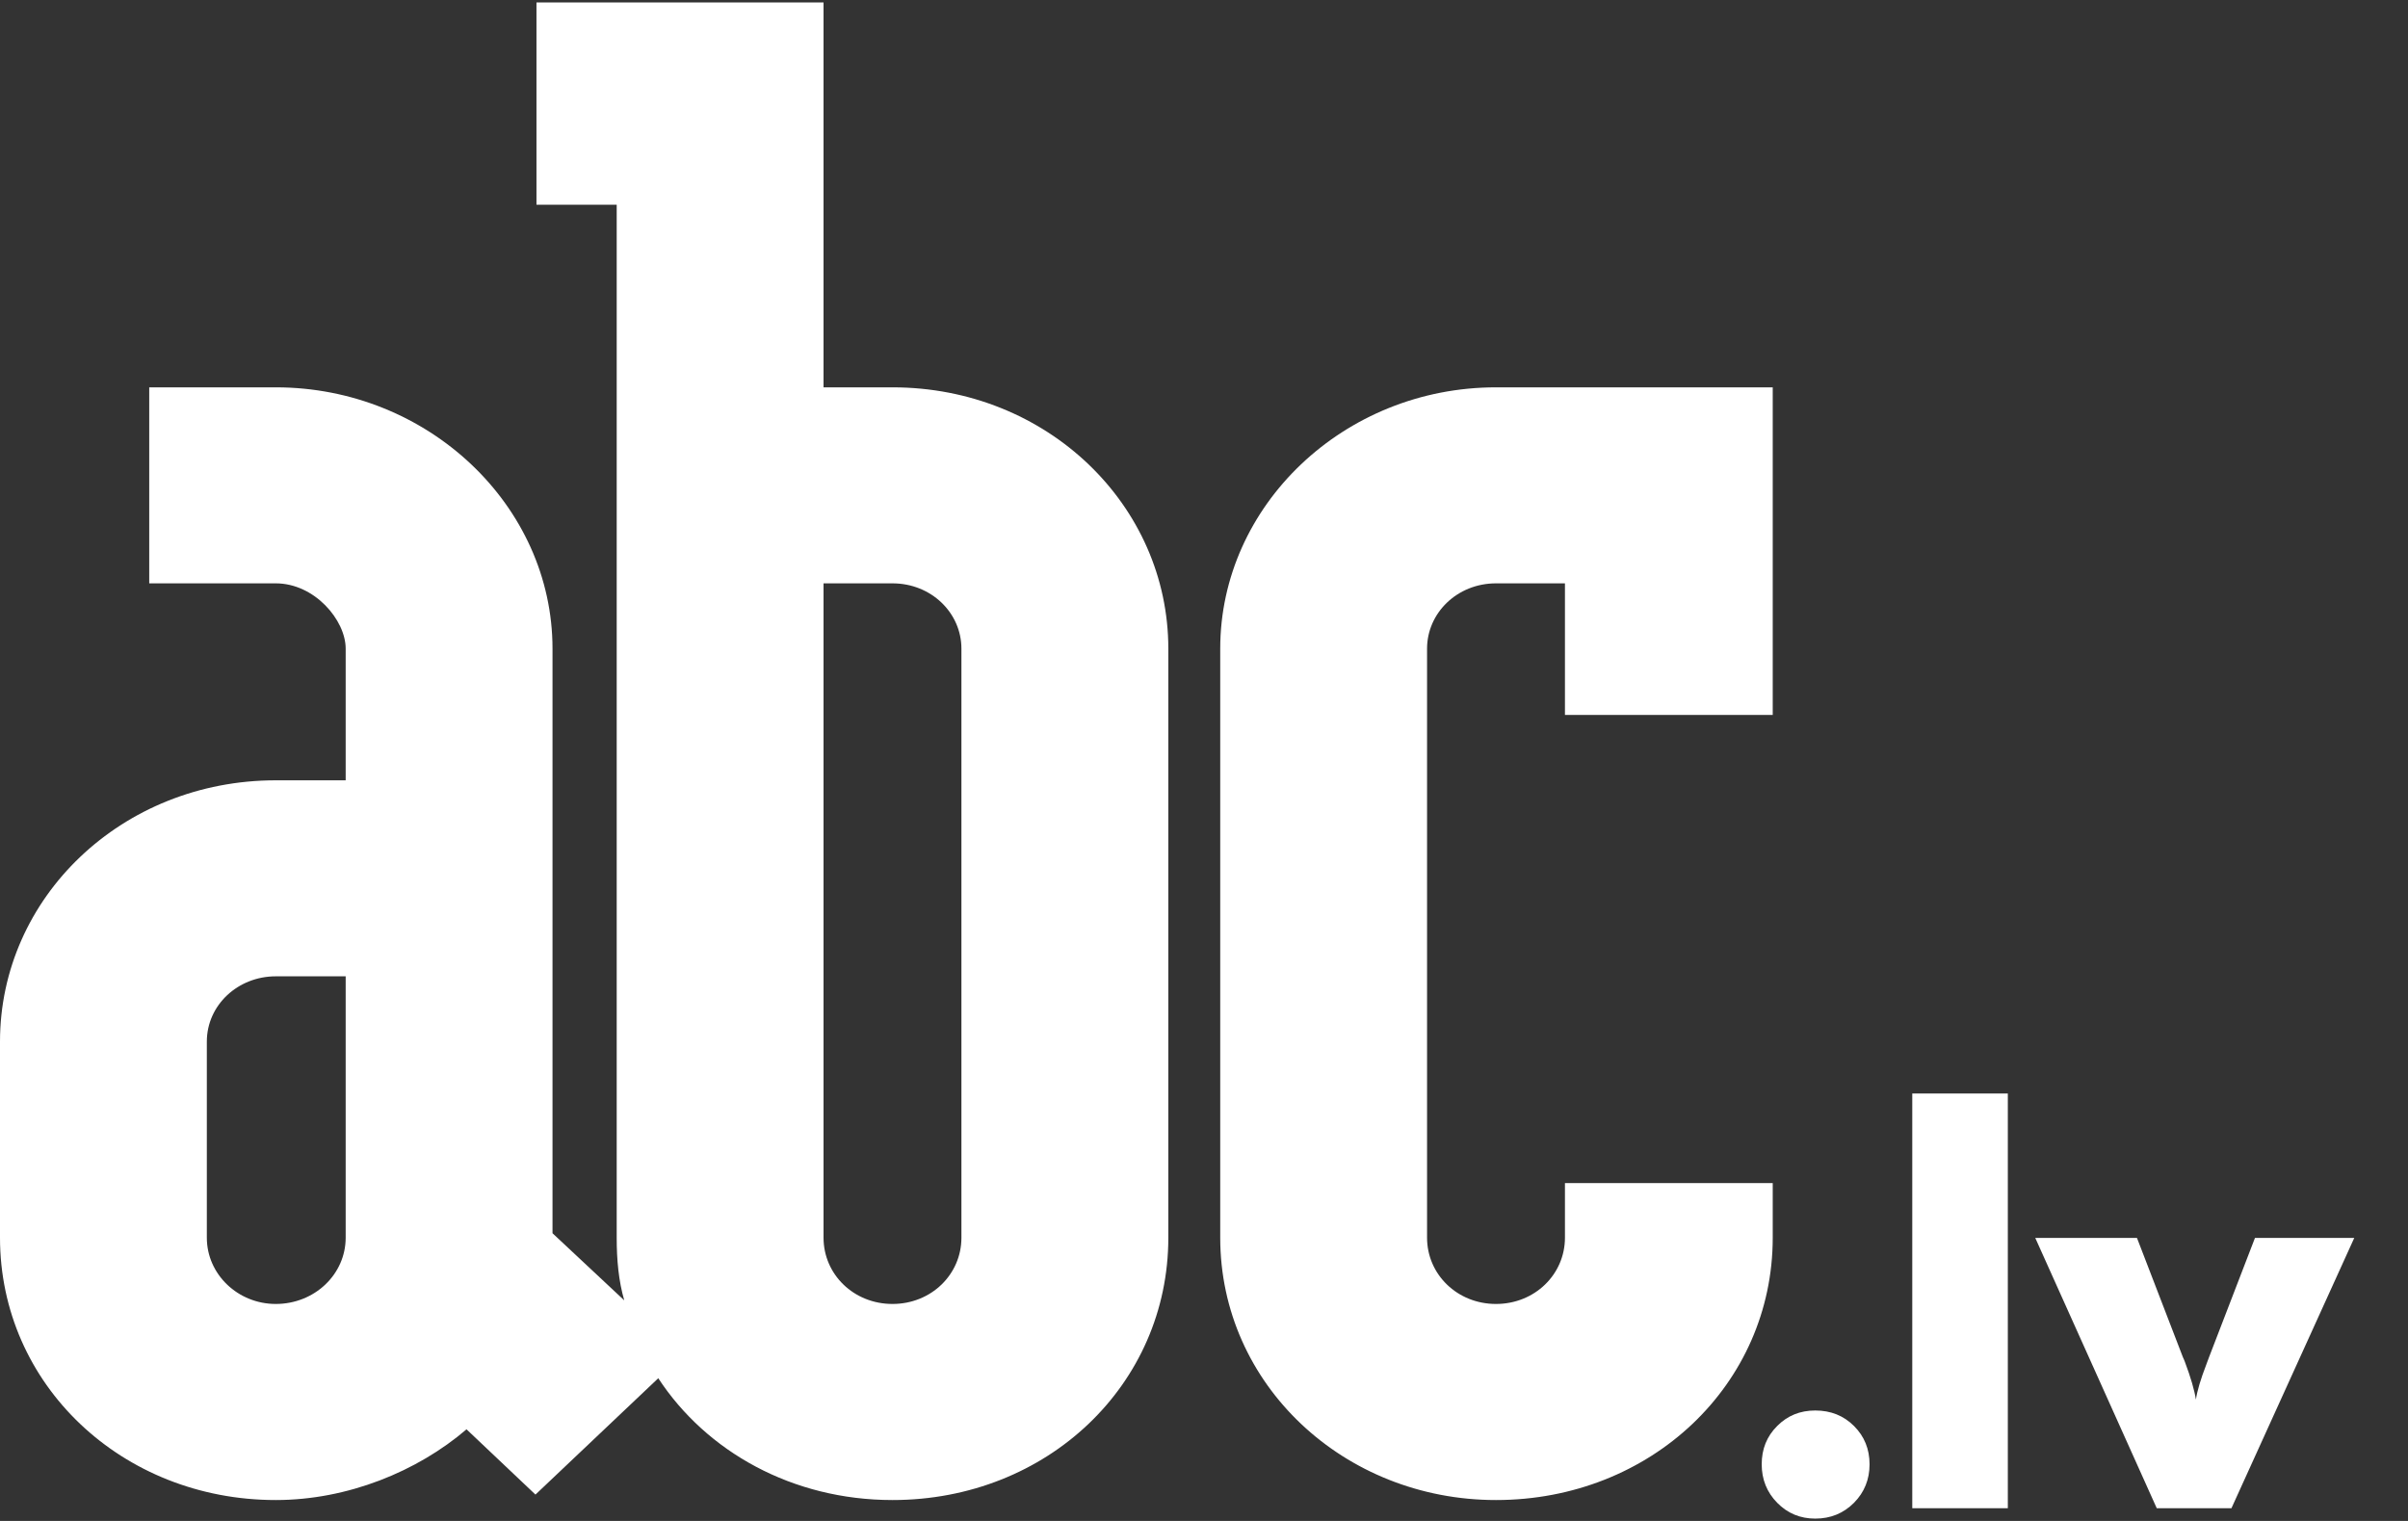 <svg width="38" height="24" viewBox="0 0 38 24" fill="none" xmlns="http://www.w3.org/2000/svg">
<rect x="0" y="0" width="38" height="24" fill="#333333" stroke="none"/>
<path fill-rule="evenodd" clip-rule="evenodd" d="M27.801 23.106C27.801 22.866 27.881 22.665 28.045 22.502C28.206 22.339 28.406 22.257 28.646 22.257C28.891 22.257 29.095 22.339 29.258 22.502C29.421 22.665 29.503 22.866 29.503 23.106C29.503 23.345 29.421 23.548 29.257 23.714C29.091 23.88 28.888 23.963 28.646 23.963C28.409 23.963 28.209 23.88 28.046 23.714C27.883 23.548 27.801 23.345 27.801 23.106ZM31.685 17.255V23.799H30.177V17.255H31.685ZM35.214 23.799H34.035L32.118 19.534H33.723L34.449 21.419C34.458 21.436 34.468 21.461 34.479 21.489C34.572 21.737 34.63 21.936 34.653 22.085C34.673 21.947 34.728 21.763 34.817 21.532C34.837 21.482 34.851 21.442 34.859 21.419L35.585 19.534H37.152L35.214 23.799ZM12.996 0.038V6.112H14.084C16.529 6.112 18.437 7.976 18.437 10.236V19.53C18.437 21.847 16.529 23.67 14.084 23.67C12.504 23.67 11.148 22.907 10.388 21.748L8.45 23.584L7.362 22.554C6.587 23.218 5.485 23.67 4.352 23.67C1.923 23.67 0 21.847 0 19.53V16.437C0 14.163 1.923 12.313 4.352 12.313H5.455V10.236C5.455 9.784 4.963 9.205 4.352 9.205H2.355V6.112H4.352C6.752 6.112 8.719 7.976 8.719 10.236V19.46L9.851 20.519C9.762 20.209 9.732 19.884 9.732 19.53V3.231H8.466V0.038H12.996V0.038ZM27.975 6.112V11.281H24.696V9.205H23.608C22.997 9.205 22.52 9.671 22.52 10.236V19.53C22.52 20.11 22.997 20.576 23.608 20.576C24.219 20.576 24.696 20.11 24.696 19.53V18.669H27.975V19.53C27.975 21.847 26.052 23.67 23.608 23.67C21.209 23.67 19.256 21.847 19.256 19.53V10.236C19.256 7.976 21.209 6.112 23.608 6.112H27.975ZM15.172 19.53C15.172 20.11 14.696 20.576 14.084 20.576C13.473 20.576 12.996 20.11 12.996 19.53V9.205H14.084C14.696 9.205 15.172 9.671 15.172 10.236V19.53ZM5.455 19.53C5.455 20.11 4.963 20.576 4.352 20.576C3.756 20.576 3.264 20.11 3.264 19.53V16.437C3.264 15.858 3.756 15.406 4.352 15.406H5.455V19.53Z" fill="white"/>
</svg>
